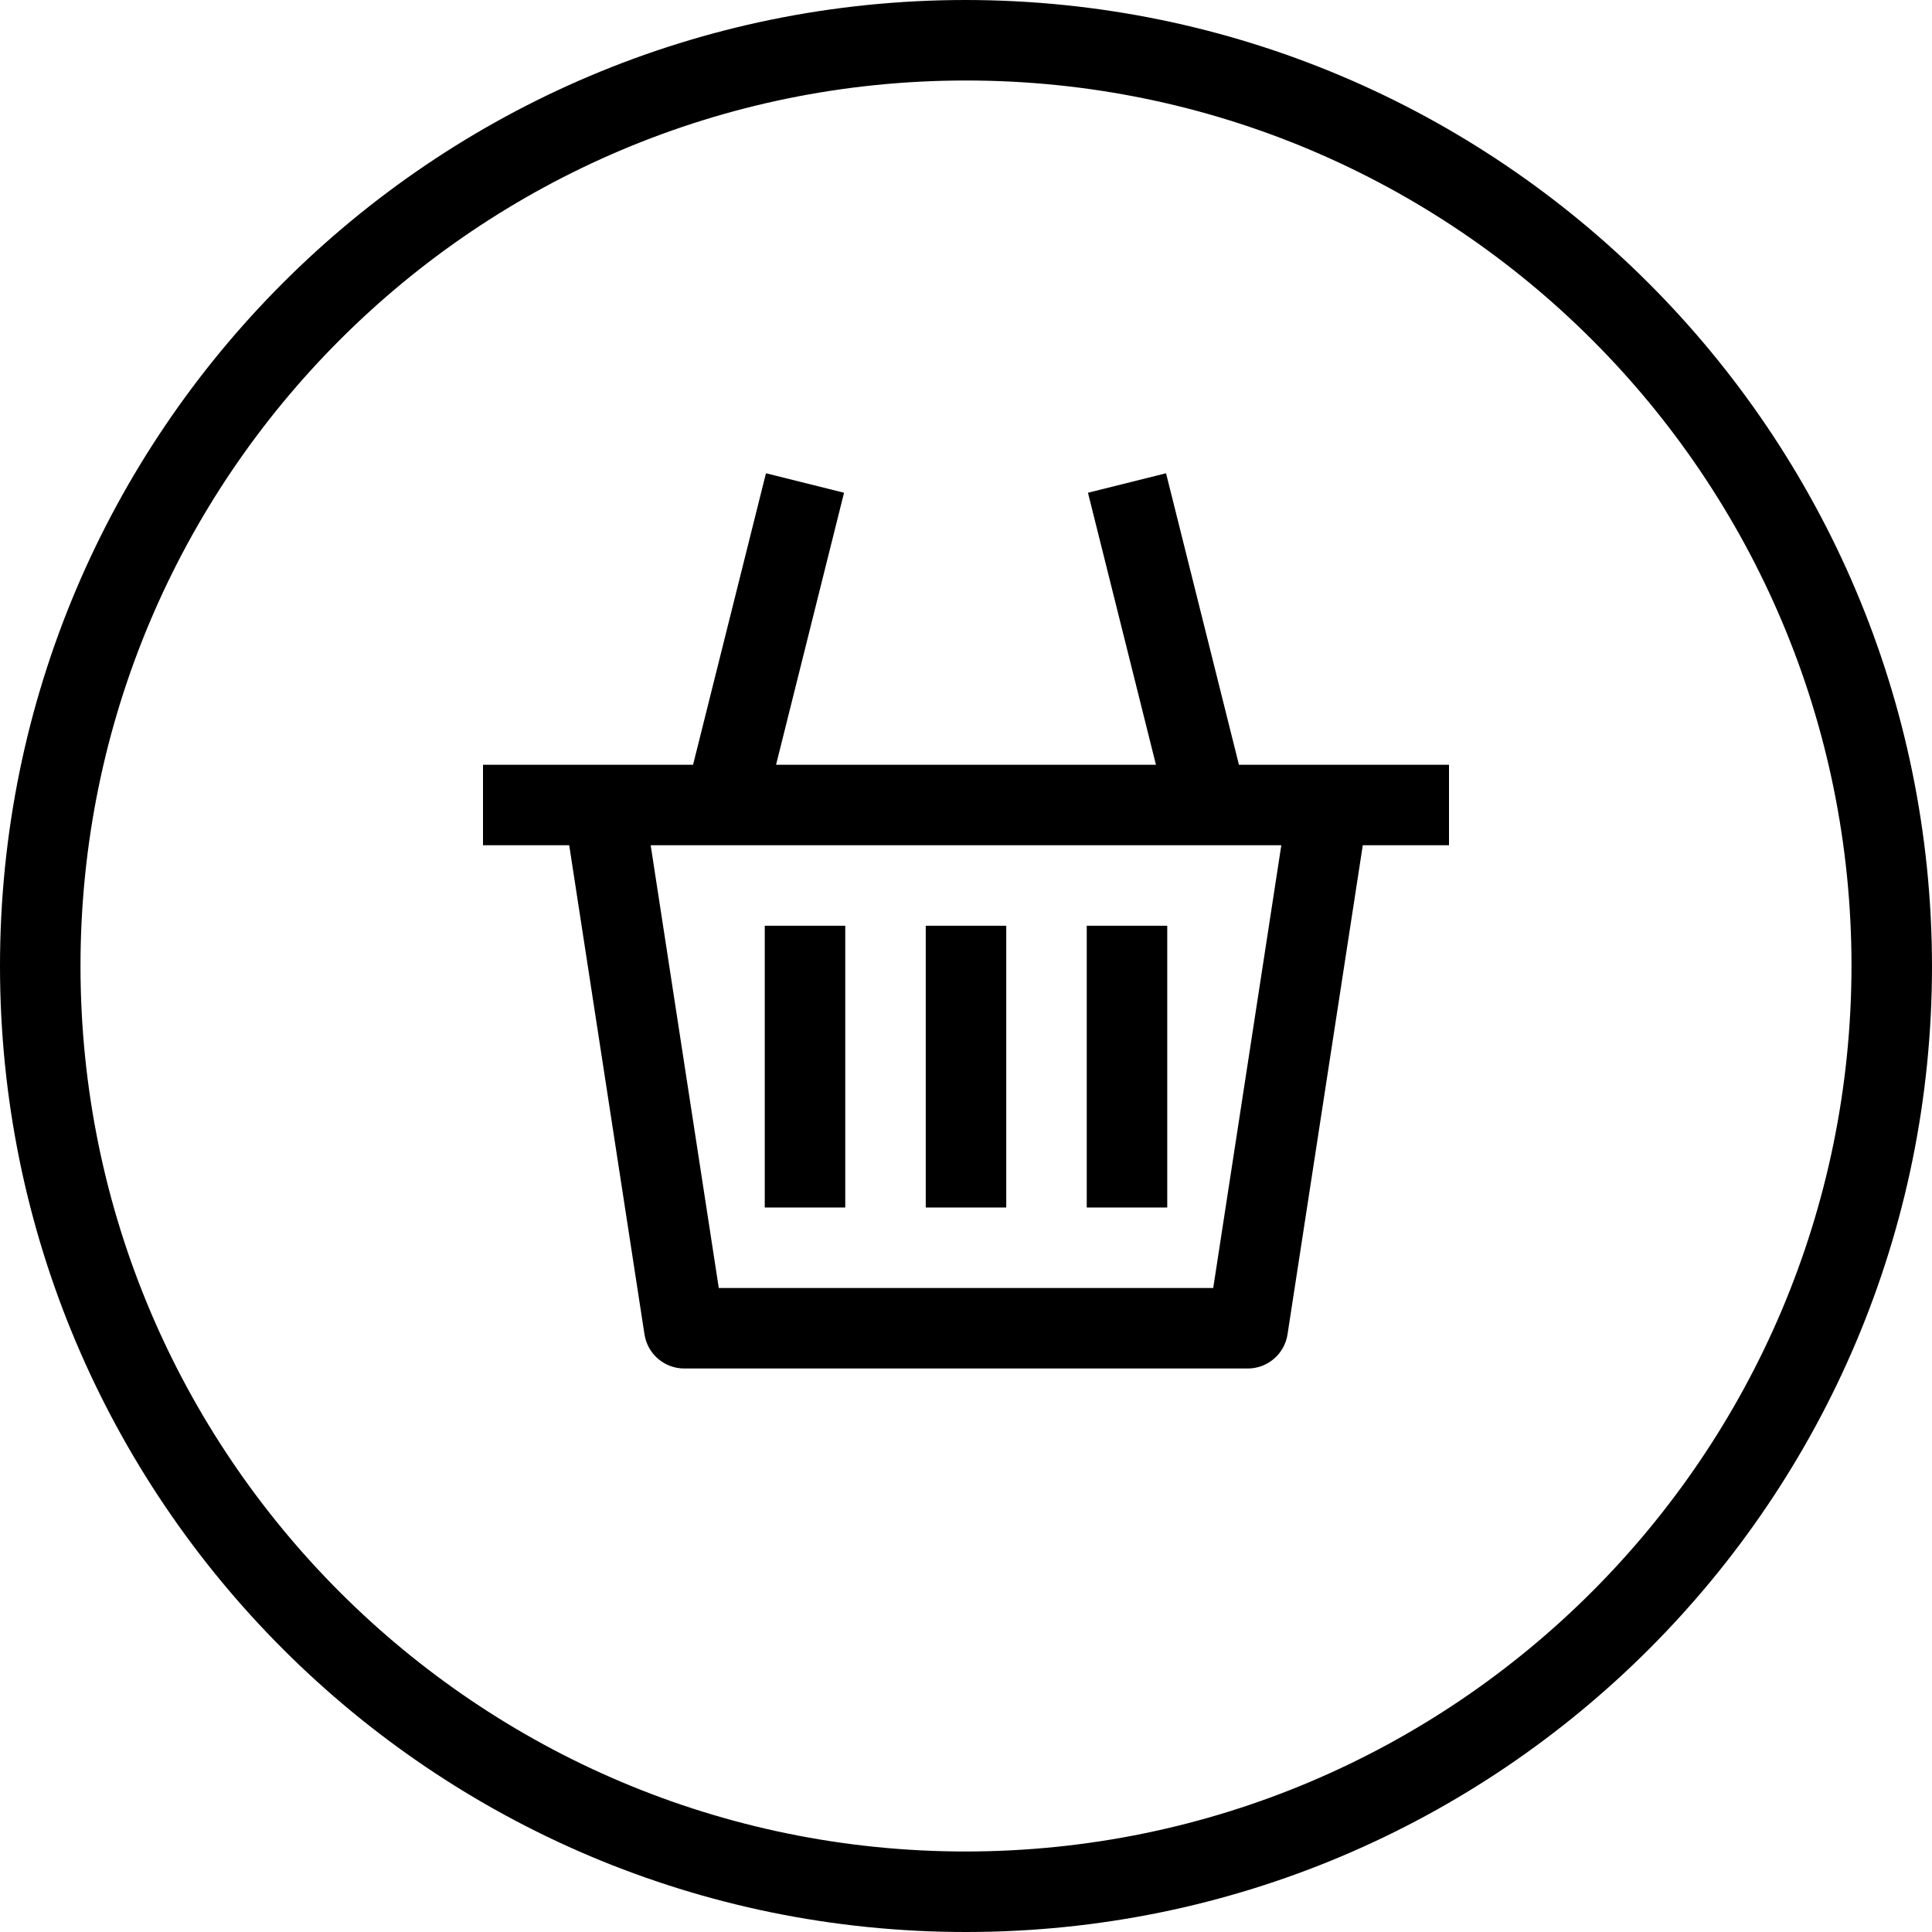 <?xml version="1.0" encoding="iso-8859-1"?>
<!-- Generator: Adobe Illustrator 19.0.0, SVG Export Plug-In . SVG Version: 6.00 Build 0)  -->
<svg version="1.1" id="Capa_1" xmlns="http://www.w3.org/2000/svg" xmlns:xlink="http://www.w3.org/1999/xlink" x="0px" y="0px"
	 viewBox="0 0 512 512" style="enable-background:new 0 0 512 512;" xml:space="preserve">
<g>
	<g>
		<path d="M256,0C114.615,0,0,114.615,0,256s114.615,256,256,256s256-114.615,256-256C511.835,114.683,397.317,0.165,256,0z
			 M256,490.667C126.397,490.667,21.333,385.603,21.333,256S126.397,21.333,256,21.333S490.667,126.397,490.667,256
			C490.52,385.542,385.542,490.52,256,490.667z"/>
	</g>
</g>
<g>
	<g>
		<path d="M328.331,202.667l-19.317-77.248l-20.693,5.163l18.016,72.085H205.664l18.016-72.085l-20.693-5.163l-19.317,77.248H128
			V224h22.848l19.947,129.621c0.8,5.202,5.275,9.043,10.539,9.045h149.333c5.263-0.002,9.739-3.843,10.539-9.045L361.152,224H384
			v-21.333H328.331z M321.515,341.333H190.485L172.437,224h167.125L321.515,341.333z"/>
	</g>
</g>
<g>
	<g>
		<rect x="202.667" y="245.333" width="21.333" height="74.667"/>
	</g>
</g>
<g>
	<g>
		<rect x="245.333" y="245.333" width="21.333" height="74.667"/>
	</g>
</g>
<g>
	<g>
		<rect x="288" y="245.333" width="21.333" height="74.667"/>
	</g>
</g>
<g>
</g>
<g>
</g>
<g>
</g>
<g>
</g>
<g>
</g>
<g>
</g>
<g>
</g>
<g>
</g>
<g>
</g>
<g>
</g>
<g>
</g>
<g>
</g>
<g>
</g>
<g>
</g>
<g>
</g>
</svg>
